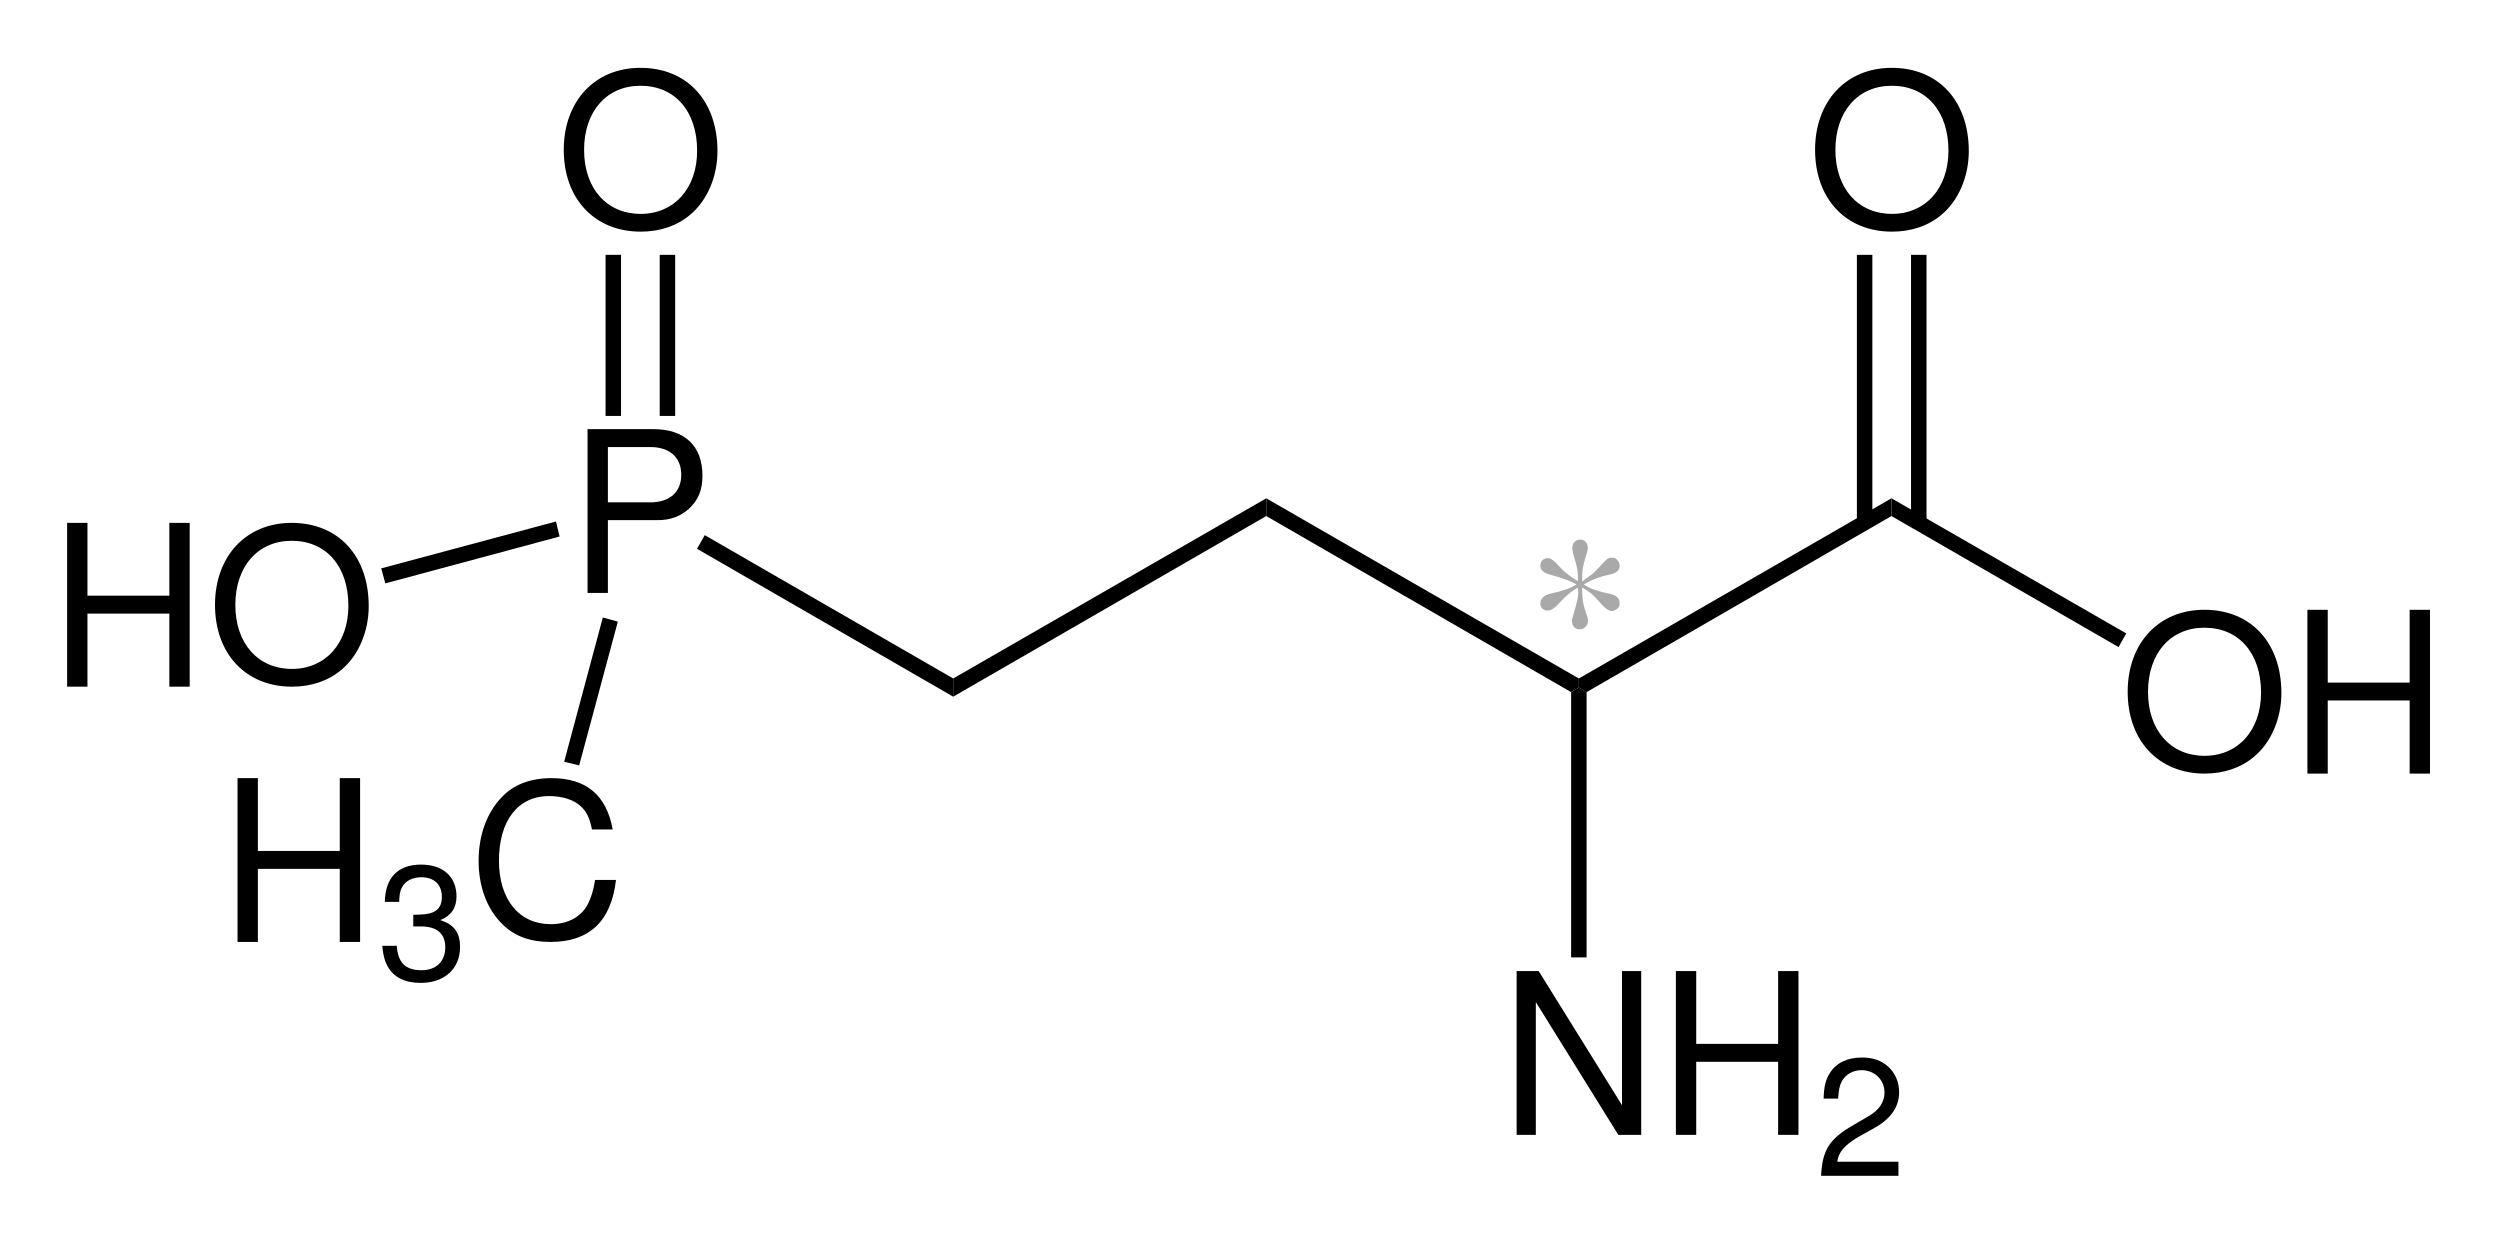 <?xml version="1.0" encoding="UTF-8" standalone="no"?>
<svg
   xmlns:dc="http://purl.org/dc/elements/1.1/"
   xmlns:cc="http://creativecommons.org/ns#"
   xmlns:rdf="http://www.w3.org/1999/02/22-rdf-syntax-ns#"
   xmlns:svg="http://www.w3.org/2000/svg"
   xmlns="http://www.w3.org/2000/svg"
   xmlns:xlink="http://www.w3.org/1999/xlink"
   viewBox="0 0 274.641 136.75"
   version="1.1"
   width="274.641pt"
   height="136.75pt"
   id="svg975">
  <title
     id="title907">Chemical structural formula of glufosinate.eps</title>
  <defs
     id="defs912">
    <clipPath
       id="Clip0">
      <path
         d="M 0,0 H 259.641 V 121.75 H 0 Z"
         id="path909" />
    </clipPath>
    <g
       id="g38">
      <symbol
         overflow="visible"
         id="glyph0-0">
        <path
           style="stroke:none;"
           d="M 3 0 L 3 -15 L 15 -15 L 15 0 Z M 3.375 -0.375 L 14.625 -0.375 L 14.625 -14.625 L 3.375 -14.625 Z M 3.375 -0.375 "
           id="path2" />
      </symbol>
      <symbol
         overflow="visible"
         id="glyph0-1">
        <path
           style="stroke:none;"
           d="M 1.828 0 L 1.828 -17.188 L 4.156 -17.188 L 13.188 -3.688 L 13.188 -17.188 L 15.359 -17.188 L 15.359 0 L 13.031 0 L 4.016 -13.5 L 4.016 0 Z M 1.828 0 "
           id="path5" />
      </symbol>
      <symbol
         overflow="visible"
         id="glyph0-2">
        <path
           style="stroke:none;"
           d="M 14.109 -6.031 L 16.391 -5.453 C 15.91 -3.586 15.051 -2.16 13.812 -1.172 C 12.57 -0.191 11.055 0.297 9.266 0.297 C 7.422 0.297 5.914 -0.078 4.75 -0.828 C 3.594 -1.586 2.711 -2.68 2.109 -4.109 C 1.504 -5.543 1.203 -7.082 1.203 -8.719 C 1.203 -10.508 1.539 -12.07 2.219 -13.406 C 2.902 -14.738 3.879 -15.75 5.141 -16.438 C 6.398 -17.121 7.789 -17.469 9.312 -17.469 C 11.027 -17.469 12.473 -17.027 13.641 -16.156 C 14.816 -15.281 15.633 -14.051 16.094 -12.469 L 13.859 -11.938 C 13.453 -13.184 12.867 -14.098 12.109 -14.672 C 11.359 -15.242 10.41 -15.531 9.266 -15.531 C 7.941 -15.531 6.836 -15.211 5.953 -14.578 C 5.066 -13.941 4.441 -13.09 4.078 -12.031 C 3.723 -10.969 3.547 -9.867 3.547 -8.734 C 3.547 -7.273 3.754 -5.996 4.172 -4.906 C 4.598 -3.812 5.258 -2.992 6.156 -2.453 C 7.059 -1.922 8.035 -1.656 9.078 -1.656 C 10.355 -1.656 11.438 -2.02 12.312 -2.75 C 13.195 -3.488 13.797 -4.582 14.109 -6.031 Z M 14.109 -6.031 "
           id="path8" />
      </symbol>
      <symbol
         overflow="visible"
         id="glyph0-3">
        <path
           style="stroke:none;"
           d="M 1.156 -8.375 C 1.156 -11.215 1.922 -13.445 3.453 -15.062 C 4.98 -16.676 6.961 -17.484 9.391 -17.484 C 10.973 -17.484 12.398 -17.102 13.672 -16.344 C 14.949 -15.594 15.926 -14.535 16.594 -13.172 C 17.258 -11.816 17.594 -10.277 17.594 -8.562 C 17.594 -6.82 17.238 -5.262 16.531 -3.891 C 15.832 -2.516 14.836 -1.473 13.547 -0.766 C 12.254 -0.055 10.863 0.297 9.375 0.297 C 7.758 0.297 6.309 -0.094 5.031 -0.875 C 3.758 -1.652 2.793 -2.723 2.141 -4.078 C 1.484 -5.43 1.156 -6.863 1.156 -8.375 Z M 3.5 -8.328 C 3.5 -6.266 4.055 -4.633 5.172 -3.438 C 6.285 -2.25 7.68 -1.656 9.359 -1.656 C 11.074 -1.656 12.488 -2.254 13.594 -3.453 C 14.695 -4.66 15.25 -6.367 15.25 -8.578 C 15.25 -9.973 15.008 -11.191 14.531 -12.234 C 14.062 -13.285 13.367 -14.098 12.453 -14.672 C 11.547 -15.242 10.527 -15.531 9.406 -15.531 C 7.789 -15.531 6.398 -14.977 5.234 -13.875 C 4.078 -12.77 3.5 -10.918 3.5 -8.328 Z M 3.5 -8.328 "
           id="path11" />
      </symbol>
      <symbol
         overflow="visible"
         id="glyph0-4">
        <path
           style="stroke:none;"
           d="M 1.922 0 L 1.922 -17.188 L 4.203 -17.188 L 4.203 -10.125 L 13.125 -10.125 L 13.125 -17.188 L 15.406 -17.188 L 15.406 0 L 13.125 0 L 13.125 -8.094 L 4.203 -8.094 L 4.203 0 Z M 1.922 0 "
           id="path14" />
      </symbol>
      <symbol
         overflow="visible"
         id="glyph1-0">
        <path
           style="stroke:none;"
           d="M 2.594 1.5 L 10.094 -11.484 L 20.484 -5.484 L 12.984 7.5 Z M 3.109 1.359 L 12.859 6.984 L 19.984 -5.359 L 10.234 -10.984 Z M 3.109 1.359 "
           id="path17" />
      </symbol>
      <symbol
         overflow="visible"
         id="glyph1-1">
        <path
           style="stroke:none;"
           d="M 1.672 0.969 L 10.266 -13.922 L 12.234 -12.781 L 8.703 -6.656 L 16.422 -2.203 L 19.953 -8.328 L 21.938 -7.188 L 13.344 7.703 L 11.359 6.562 L 15.406 -0.453 L 7.688 -4.906 L 3.641 2.109 Z M 1.672 0.969 "
           id="path20" />
      </symbol>
      <symbol
         overflow="visible"
         id="glyph1-2">
        <path
           style="stroke:none;"
           d="M 15.234 1.844 L 16.922 3.484 C 15.578 4.855 14.117 5.66 12.547 5.891 C 10.973 6.117 9.414 5.785 7.875 4.891 C 6.27 3.961 5.152 2.883 4.531 1.656 C 3.906 0.426 3.691 -0.957 3.891 -2.5 C 4.086 -4.039 4.594 -5.52 5.406 -6.938 C 6.301 -8.488 7.375 -9.672 8.625 -10.484 C 9.883 -11.305 11.234 -11.695 12.672 -11.656 C 14.105 -11.625 15.484 -11.227 16.797 -10.469 C 18.285 -9.602 19.316 -8.496 19.891 -7.156 C 20.473 -5.82 20.566 -4.352 20.172 -2.75 L 17.969 -3.406 C 18.238 -4.695 18.191 -5.773 17.828 -6.641 C 17.461 -7.512 16.785 -8.238 15.797 -8.812 C 14.648 -9.477 13.527 -9.754 12.438 -9.641 C 11.352 -9.535 10.387 -9.105 9.547 -8.359 C 8.711 -7.617 8.012 -6.758 7.453 -5.781 C 6.723 -4.52 6.262 -3.309 6.078 -2.156 C 5.898 -1 6.066 0.035 6.578 0.953 C 7.086 1.867 7.789 2.586 8.688 3.109 C 9.801 3.742 10.922 3.961 12.047 3.766 C 13.18 3.578 14.242 2.934 15.234 1.844 Z M 15.234 1.844 "
           id="path23" />
      </symbol>
      <symbol
         overflow="visible"
         id="glyph2-0">
        <path
           style="stroke:none;"
           d="M 2.25 0 L 2.25 -11.25 L 11.25 -11.25 L 11.25 0 Z M 2.531 -0.281 L 10.969 -0.281 L 10.969 -10.969 L 2.531 -10.969 Z M 2.531 -0.281 "
           id="path26" />
      </symbol>
      <symbol
         overflow="visible"
         id="glyph2-1">
        <path
           style="stroke:none;"
           d="M 0.75 -3.406 L 2.344 -3.609 C 2.52 -2.711 2.828 -2.066 3.266 -1.672 C 3.699 -1.273 4.234 -1.078 4.859 -1.078 C 5.605 -1.078 6.238 -1.332 6.75 -1.844 C 7.258 -2.363 7.516 -3.004 7.516 -3.766 C 7.516 -4.492 7.273 -5.094 6.797 -5.562 C 6.328 -6.039 5.727 -6.281 5 -6.281 C 4.695 -6.281 4.32 -6.215 3.875 -6.094 L 4.047 -7.484 C 4.148 -7.473 4.238 -7.469 4.312 -7.469 C 4.977 -7.469 5.582 -7.645 6.125 -8 C 6.664 -8.352 6.938 -8.895 6.938 -9.625 C 6.938 -10.207 6.738 -10.688 6.344 -11.062 C 5.945 -11.445 5.441 -11.641 4.828 -11.641 C 4.211 -11.641 3.695 -11.445 3.281 -11.062 C 2.875 -10.676 2.613 -10.09 2.5 -9.312 L 0.922 -9.594 C 1.105 -10.652 1.547 -11.477 2.234 -12.062 C 2.918 -12.645 3.773 -12.938 4.797 -12.938 C 5.492 -12.938 6.141 -12.785 6.734 -12.484 C 7.324 -12.18 7.781 -11.77 8.094 -11.25 C 8.402 -10.727 8.562 -10.176 8.562 -9.594 C 8.562 -9.031 8.41 -8.52 8.109 -8.062 C 7.816 -7.613 7.371 -7.254 6.781 -6.984 C 7.539 -6.805 8.129 -6.434 8.547 -5.875 C 8.973 -5.32 9.188 -4.633 9.188 -3.812 C 9.188 -2.688 8.773 -1.727 7.953 -0.938 C 7.141 -0.156 6.105 0.234 4.859 0.234 C 3.723 0.234 2.777 -0.102 2.031 -0.781 C 1.289 -1.457 0.863 -2.332 0.75 -3.406 Z M 0.75 -3.406 "
           id="path29" />
      </symbol>
      <symbol
         overflow="visible"
         id="glyph3-0">
        <path
           style="stroke:none;"
           d="M 0.391 0 L 0.391 -15.875 L 16.766 -15.875 L 16.766 0 Z M 14.609 -2.156 L 14.609 -13.719 L 2.547 -13.719 L 2.547 -2.156 Z M 14.609 -2.156 "
           id="path32" />
      </symbol>
      <symbol
         overflow="visible"
         id="glyph3-1">
        <path
           style="stroke:none;"
           d="M 1.578 -9.188 C 1.578 -9.746 1.973 -10.117 2.766 -10.297 C 4.012 -10.566 4.945 -10.898 5.562 -11.297 C 4.938 -11.66 3.992 -12.008 2.734 -12.344 C 1.961 -12.539 1.578 -12.875 1.578 -13.344 C 1.578 -13.613 1.66 -13.82 1.828 -13.969 C 1.992 -14.113 2.188 -14.188 2.406 -14.188 C 2.727 -14.188 3.141 -13.887 3.641 -13.297 C 4.148 -12.711 4.844 -12.164 5.719 -11.656 L 5.719 -11.969 C 5.719 -12.613 5.613 -13.258 5.406 -13.906 C 5.195 -14.559 5.094 -15.02 5.094 -15.281 C 5.094 -15.582 5.176 -15.812 5.344 -15.969 C 5.52 -16.133 5.723 -16.219 5.953 -16.219 C 6.223 -16.219 6.43 -16.129 6.578 -15.953 C 6.723 -15.773 6.797 -15.543 6.797 -15.266 C 6.797 -15.086 6.684 -14.664 6.469 -14 C 6.25 -13.332 6.148 -12.535 6.172 -11.609 C 6.805 -12.074 7.191 -12.363 7.328 -12.469 C 7.473 -12.582 7.645 -12.75 7.844 -12.969 C 8.402 -13.59 8.754 -13.957 8.891 -14.062 C 9.023 -14.176 9.211 -14.234 9.453 -14.234 C 9.691 -14.234 9.891 -14.145 10.047 -13.969 C 10.211 -13.801 10.297 -13.59 10.297 -13.344 C 10.297 -12.852 9.941 -12.535 9.234 -12.391 C 8.066 -12.141 7.105 -11.77 6.359 -11.281 L 6.547 -11.156 C 7.168 -10.789 8.078 -10.488 9.266 -10.25 C 9.949 -10.102 10.297 -9.758 10.297 -9.219 C 10.297 -8.938 10.191 -8.723 9.984 -8.578 C 9.785 -8.441 9.59 -8.375 9.406 -8.375 C 9.07 -8.375 8.621 -8.711 8.062 -9.391 C 7.5 -10.066 6.918 -10.555 6.328 -10.859 L 6.172 -10.938 L 6.172 -10.766 C 6.172 -9.848 6.281 -9.082 6.5 -8.469 C 6.715 -7.852 6.828 -7.477 6.828 -7.344 C 6.828 -7.082 6.738 -6.852 6.562 -6.656 C 6.395 -6.457 6.168 -6.359 5.891 -6.359 C 5.629 -6.359 5.418 -6.453 5.266 -6.641 C 5.117 -6.824 5.047 -7.051 5.047 -7.312 C 5.047 -7.383 5.176 -7.875 5.438 -8.781 C 5.707 -9.695 5.801 -10.359 5.719 -10.766 L 5.688 -10.938 C 5.02 -10.57 4.395 -10.059 3.812 -9.406 C 3.238 -8.75 2.773 -8.422 2.422 -8.422 C 2.141 -8.422 1.926 -8.5 1.781 -8.656 C 1.645 -8.82 1.578 -9 1.578 -9.188 Z M 1.578 -9.188 "
           id="path35" />
      </symbol>
    </g>
  </defs>
  <g
     id="Hintergrund"
     transform="translate(-44.186,72.532)"
     style="display:inline">
    <g
       id="g1092"
       transform="matrix(0.75,0,0,0.75,41.297,-201.86)">
      <g
         id="g1157">
        <g
           id="g1195">
          <g
             id="g1443"
             transform="matrix(1.333,0,0,1.333,-664.015,-68.97)">
            <g
               id="g1509">
              <g
                 id="Gruppe6"
                 clip-path="url(#Clip0)"
                 transform="translate(508.401,188.555)"
                 style="display:inline;fill:none;stroke:none"
                 clip-rule="evenodd">
                <g
                   id="g1010">
                  <path
                     d="M 34.35,0 V 1.95 L 0.85,21.3 0,20.8 v -1"
                     transform="translate(166.116,47.3)"
                     style="fill:#000000;fill-rule:nonzero;stroke:none"
                     id="path919" />
                  <g
                     id="Gruppe2"
                     transform="translate(226.422,59.55)"
                     style="fill:none;stroke:none">
                    <path
                       d="M 8.422,0 C 3.406,0 0,3.672 0,9.016 0,14.375 3.375,18 8.453,18 10.578,18 12.453,17.359 13.875,16.156 15.766,14.594 16.891,11.938 16.891,9.156 16.891,3.641 13.562,0 8.422,0 Z m 0,1.969 c 3.797,0 6.234,2.797 6.234,7.141 0,4.125 -2.516,6.938 -6.203,6.938 -3.75,0 -6.219,-2.812 -6.219,-7.031 0,-4.219 2.469,-7.047 6.188,-7.047 z"
                       style="fill:#000000;fill-rule:nonzero;stroke:none"
                       id="path921" />
                    <path
                       d="M 11.234,9.969 V 18 h 2.234 V 0 H 11.234 V 8 H 2.234 V 0 H 0 V 18 H 2.234 V 9.969 Z"
                       transform="translate(19.75)"
                       style="fill:#000000;fill-rule:nonzero;stroke:none"
                       id="path923" />
                  </g>
                  <path
                     d="M 25.8,14.85 24.95,16.35 0,1.95 V 0 Z"
                     transform="translate(200.466,47.3)"
                     style="fill:#000000;fill-rule:nonzero;stroke:none"
                     id="path926" />
                  <path
                     d="M 8.422,0 C 3.406,0 0,3.672 0,9.016 0,14.375 3.375,18 8.453,18 10.578,18 12.453,17.359 13.875,16.156 15.766,14.594 16.891,11.938 16.891,9.156 16.891,3.641 13.562,0 8.422,0 Z m 0,1.969 c 3.797,0 6.234,2.797 6.234,7.141 0,4.125 -2.516,6.938 -6.203,6.938 -3.75,0 -6.219,-2.812 -6.219,-7.031 0,-4.219 2.469,-7.047 6.188,-7.047 z"
                     transform="translate(192.072)"
                     style="fill:#000000;fill-rule:nonzero;stroke:none"
                     id="path928" />
                  <path
                     d="M 0,29.45 H 1.7 V 0 H 0 Z"
                     transform="translate(196.666,20.55)"
                     style="fill:#000000;fill-rule:nonzero;stroke:none"
                     id="path930" />
                  <path
                     d="M 0,29.45 H 1.7 V 0 H 0 Z"
                     transform="translate(202.616,20.55)"
                     style="fill:#000000;fill-rule:nonzero;stroke:none"
                     id="path932" />
                  <path
                     d="M 0,1.95 V 0 l 34.35,19.8 v 1 l -0.85,0.5"
                     transform="translate(131.766,47.3)"
                     style="fill:#000000;fill-rule:nonzero;stroke:none"
                     id="path934" />
                  <g
                     id="Gruppe3"
                     transform="translate(159.278,99.25)"
                     style="fill:none;stroke:none">
                    <path
                       d="M 13.688,0 H 11.578 V 14.734 L 2.422,0 H 0 V 18 H 2.109 V 3.406 L 11.172,18 h 2.516 z"
                       style="fill:#000000;fill-rule:nonzero;stroke:none"
                       id="path936" />
                    <path
                       d="M 11.234,9.969 V 18 h 2.234 V 0 H 11.234 V 8 H 2.234 V 0 H 0 V 18 H 2.234 V 9.969 Z"
                       transform="translate(17.5)"
                       style="fill:#000000;fill-rule:nonzero;stroke:none"
                       id="path938" />
                    <path
                       d="M 8.5,11.453 H 1.781 C 1.938,10.375 2.516,9.688 4.078,8.734 l 1.797,-1 c 1.797,-1 2.703,-2.328 2.703,-3.922 0,-1.078 -0.422,-2.094 -1.188,-2.797 C 6.641,0.328 5.703,0 4.5,0 2.875,0 1.672,0.578 0.969,1.703 0.516,2.391 0.312,3.188 0.281,4.516 H 1.875 C 1.922,3.625 2.031,3.109 2.25,2.672 2.656,1.875 3.484,1.391 4.438,1.391 c 1.438,0 2.531,1.047 2.531,2.453 0,1.047 -0.594,1.938 -1.734,2.594 L 3.578,7.406 C 0.906,8.938 0.141,10.156 0,13 h 8.5 z"
                       transform="translate(33.453,9.5)"
                       style="fill:#000000;fill-rule:nonzero;stroke:none"
                       id="path940" />
                  </g>
                  <path
                     d="M 1.7,29.65 H 0 V 0.5 L 0.85,0 1.7,0.5"
                     transform="translate(165.266,68.1)"
                     style="fill:#000000;fill-rule:nonzero;stroke:none"
                     id="path943" />
                  <path
                     d="m 0,21.8 v -2 L 34.4,0 v 1.95 z"
                     transform="translate(97.366,47.3)"
                     style="fill:#000000;fill-rule:nonzero;stroke:none"
                     id="path945" />
                  <path
                     d="m 2.234,10 h 5.5 C 9.094,10 10.188,9.594 11.125,8.766 12.172,7.797 12.625,6.688 12.625,5.109 12.625,1.859 10.688,0 7.234,0 H 0 v 18 h 2.234 z m 0,-1.953 V 1.969 h 4.656 c 2.141,0 3.406,1.141 3.406,3.047 0,1.891 -1.266,3.031 -3.406,3.031 z"
                     transform="translate(57.188,39.7)"
                     style="fill:#000000;fill-rule:nonzero;stroke:none"
                     id="path947" />
                  <path
                     d="M 0,1.5 0.85,0 28.15,15.75 v 2 z"
                     transform="translate(69.216,51.35)"
                     style="fill:#000000;fill-rule:nonzero;stroke:none"
                     id="path949" />
                  <g
                     id="Gruppe4"
                     transform="translate(0,50)"
                     style="fill:none;stroke:none">
                    <path
                       d="M 11.234,9.969 V 18 h 2.234 V 0 H 11.234 V 8 H 2.234 V 0 H 0 V 18 H 2.234 V 9.969 Z"
                       style="fill:#000000;fill-rule:nonzero;stroke:none"
                       id="path951" />
                    <path
                       d="M 8.422,0 C 3.406,0 0,3.672 0,9.016 0,14.375 3.375,18 8.453,18 10.578,18 12.453,17.359 13.875,16.156 15.766,14.594 16.891,11.938 16.891,9.156 16.891,3.641 13.562,0 8.422,0 Z m 0,1.969 c 3.797,0 6.234,2.797 6.234,7.141 0,4.125 -2.516,6.938 -6.203,6.938 -3.75,0 -6.219,-2.812 -6.219,-7.031 0,-4.219 2.469,-7.047 6.188,-7.047 z"
                       transform="translate(16.25)"
                       style="fill:#000000;fill-rule:nonzero;stroke:none"
                       id="path953" />
                  </g>
                  <path
                     d="M 0.45,6.8 0,5.15 19.2,0 19.6,1.65 Z"
                     transform="translate(34.516,49.85)"
                     style="fill:#000000;fill-rule:nonzero;stroke:none"
                     id="path956" />
                  <path
                     d="M 8.422,0 C 3.406,0 0,3.672 0,9.016 0,14.375 3.375,18 8.453,18 10.578,18 12.453,17.359 13.875,16.156 15.766,14.594 16.891,11.938 16.891,9.156 16.891,3.641 13.562,0 8.422,0 Z m 0,1.969 c 3.797,0 6.234,2.797 6.234,7.141 0,4.125 -2.516,6.938 -6.203,6.938 -3.75,0 -6.219,-2.812 -6.219,-7.031 0,-4.219 2.469,-7.047 6.188,-7.047 z"
                     transform="translate(54.572)"
                     style="fill:#000000;fill-rule:nonzero;stroke:none"
                     id="path958" />
                  <path
                     d="M 0,17.7 H 1.7 V 0 H 0 Z"
                     transform="translate(59.166,20.55)"
                     style="fill:#000000;fill-rule:nonzero;stroke:none"
                     id="path960" />
                  <path
                     d="M 0,17.7 H 1.7 V 0 H 0 Z"
                     transform="translate(65.116,20.55)"
                     style="fill:#000000;fill-rule:nonzero;stroke:none"
                     id="path962" />
                  <g
                     id="Gruppe5"
                     transform="translate(18.725,78.05)"
                     style="fill:none;stroke:none">
                    <path
                       d="M 11.234,9.969 V 18 h 2.234 V 0 H 11.234 V 8 H 2.234 V 0 H 0 V 18 H 2.234 V 9.969 Z"
                       style="fill:#000000;fill-rule:nonzero;stroke:none"
                       id="path964" />
                    <path
                       d="m 3.406,6.797 h 0.203 0.656 c 1.734,0 2.656,0.781 2.656,2.281 0,1.578 -1,2.531 -2.625,2.531 -1.75,0 -2.594,-0.859 -2.703,-2.688 H 0 c 0.078,1 0.266,1.656 0.562,2.219 C 1.234,12.375 2.469,13 4.219,13 6.844,13 8.547,11.438 8.547,9.062 8.547,7.469 7.906,6.609 6.375,6.094 7.562,5.625 8.156,4.766 8.156,3.5 8.156,1.359 6.703,0 4.266,0 1.703,0 0.328,1.453 0.281,4.094 H 1.859 C 1.875,3.328 1.953,2.891 2.156,2.516 c 0.359,-0.703 1.141,-1.125 2.141,-1.125 1.406,0 2.25,0.812 2.25,2.156 0,0.891 -0.328,1.422 -1.031,1.719 C 5.078,5.438 4.5,5.5 3.406,5.516 Z"
                       transform="translate(15.906,9.5)"
                       style="fill:#000000;fill-rule:nonzero;stroke:none"
                       id="path966" />
                    <path
                       d="M 14.734,5.641 C 14.047,1.875 11.844,0 8,0 5.641,0 3.75,0.75 2.453,2.188 0.875,3.875 0,6.312 0,9.078 0,11.891 0.891,14.312 2.531,15.969 3.891,17.359 5.625,18 7.906,18 12.172,18 14.578,15.719 15.094,11.188 H 12.797 C 12.609,12.359 12.359,13.156 12,13.844 11.281,15.25 9.797,16.047 7.922,16.047 c -3.484,0 -5.688,-2.719 -5.688,-6.984 0,-4.391 2.094,-7.094 5.5,-7.094 1.422,0 2.734,0.406 3.453,1.094 0.656,0.578 1.016,1.281 1.266,2.578 z"
                       transform="translate(26.492)"
                       style="fill:#000000;fill-rule:nonzero;stroke:none"
                       id="path968" />
                  </g>
                  <path
                     d="M 1.65,16.25 0,15.85 4.25,0 5.9,0.45 Z"
                     transform="translate(54.616,60.4)"
                     style="fill:#000000;fill-rule:nonzero;stroke:none"
                     id="path971" />
                </g>
              </g>
              <g
                 id="g234"
                 style="fill:#a9a9a9;fill-opacity:1"
                 transform="translate(371.954,-62.999)">
                <use
                   height="100%"
                   width="100%"
                   id="use232"
                   y="319.614"
                   x="296.75"
                   xlink:href="#glyph3-1"
                   style="fill:#a9a9a9;fill-opacity:1" />
              </g>
            </g>
          </g>
        </g>
      </g>
    </g>
  </g>
</svg>
